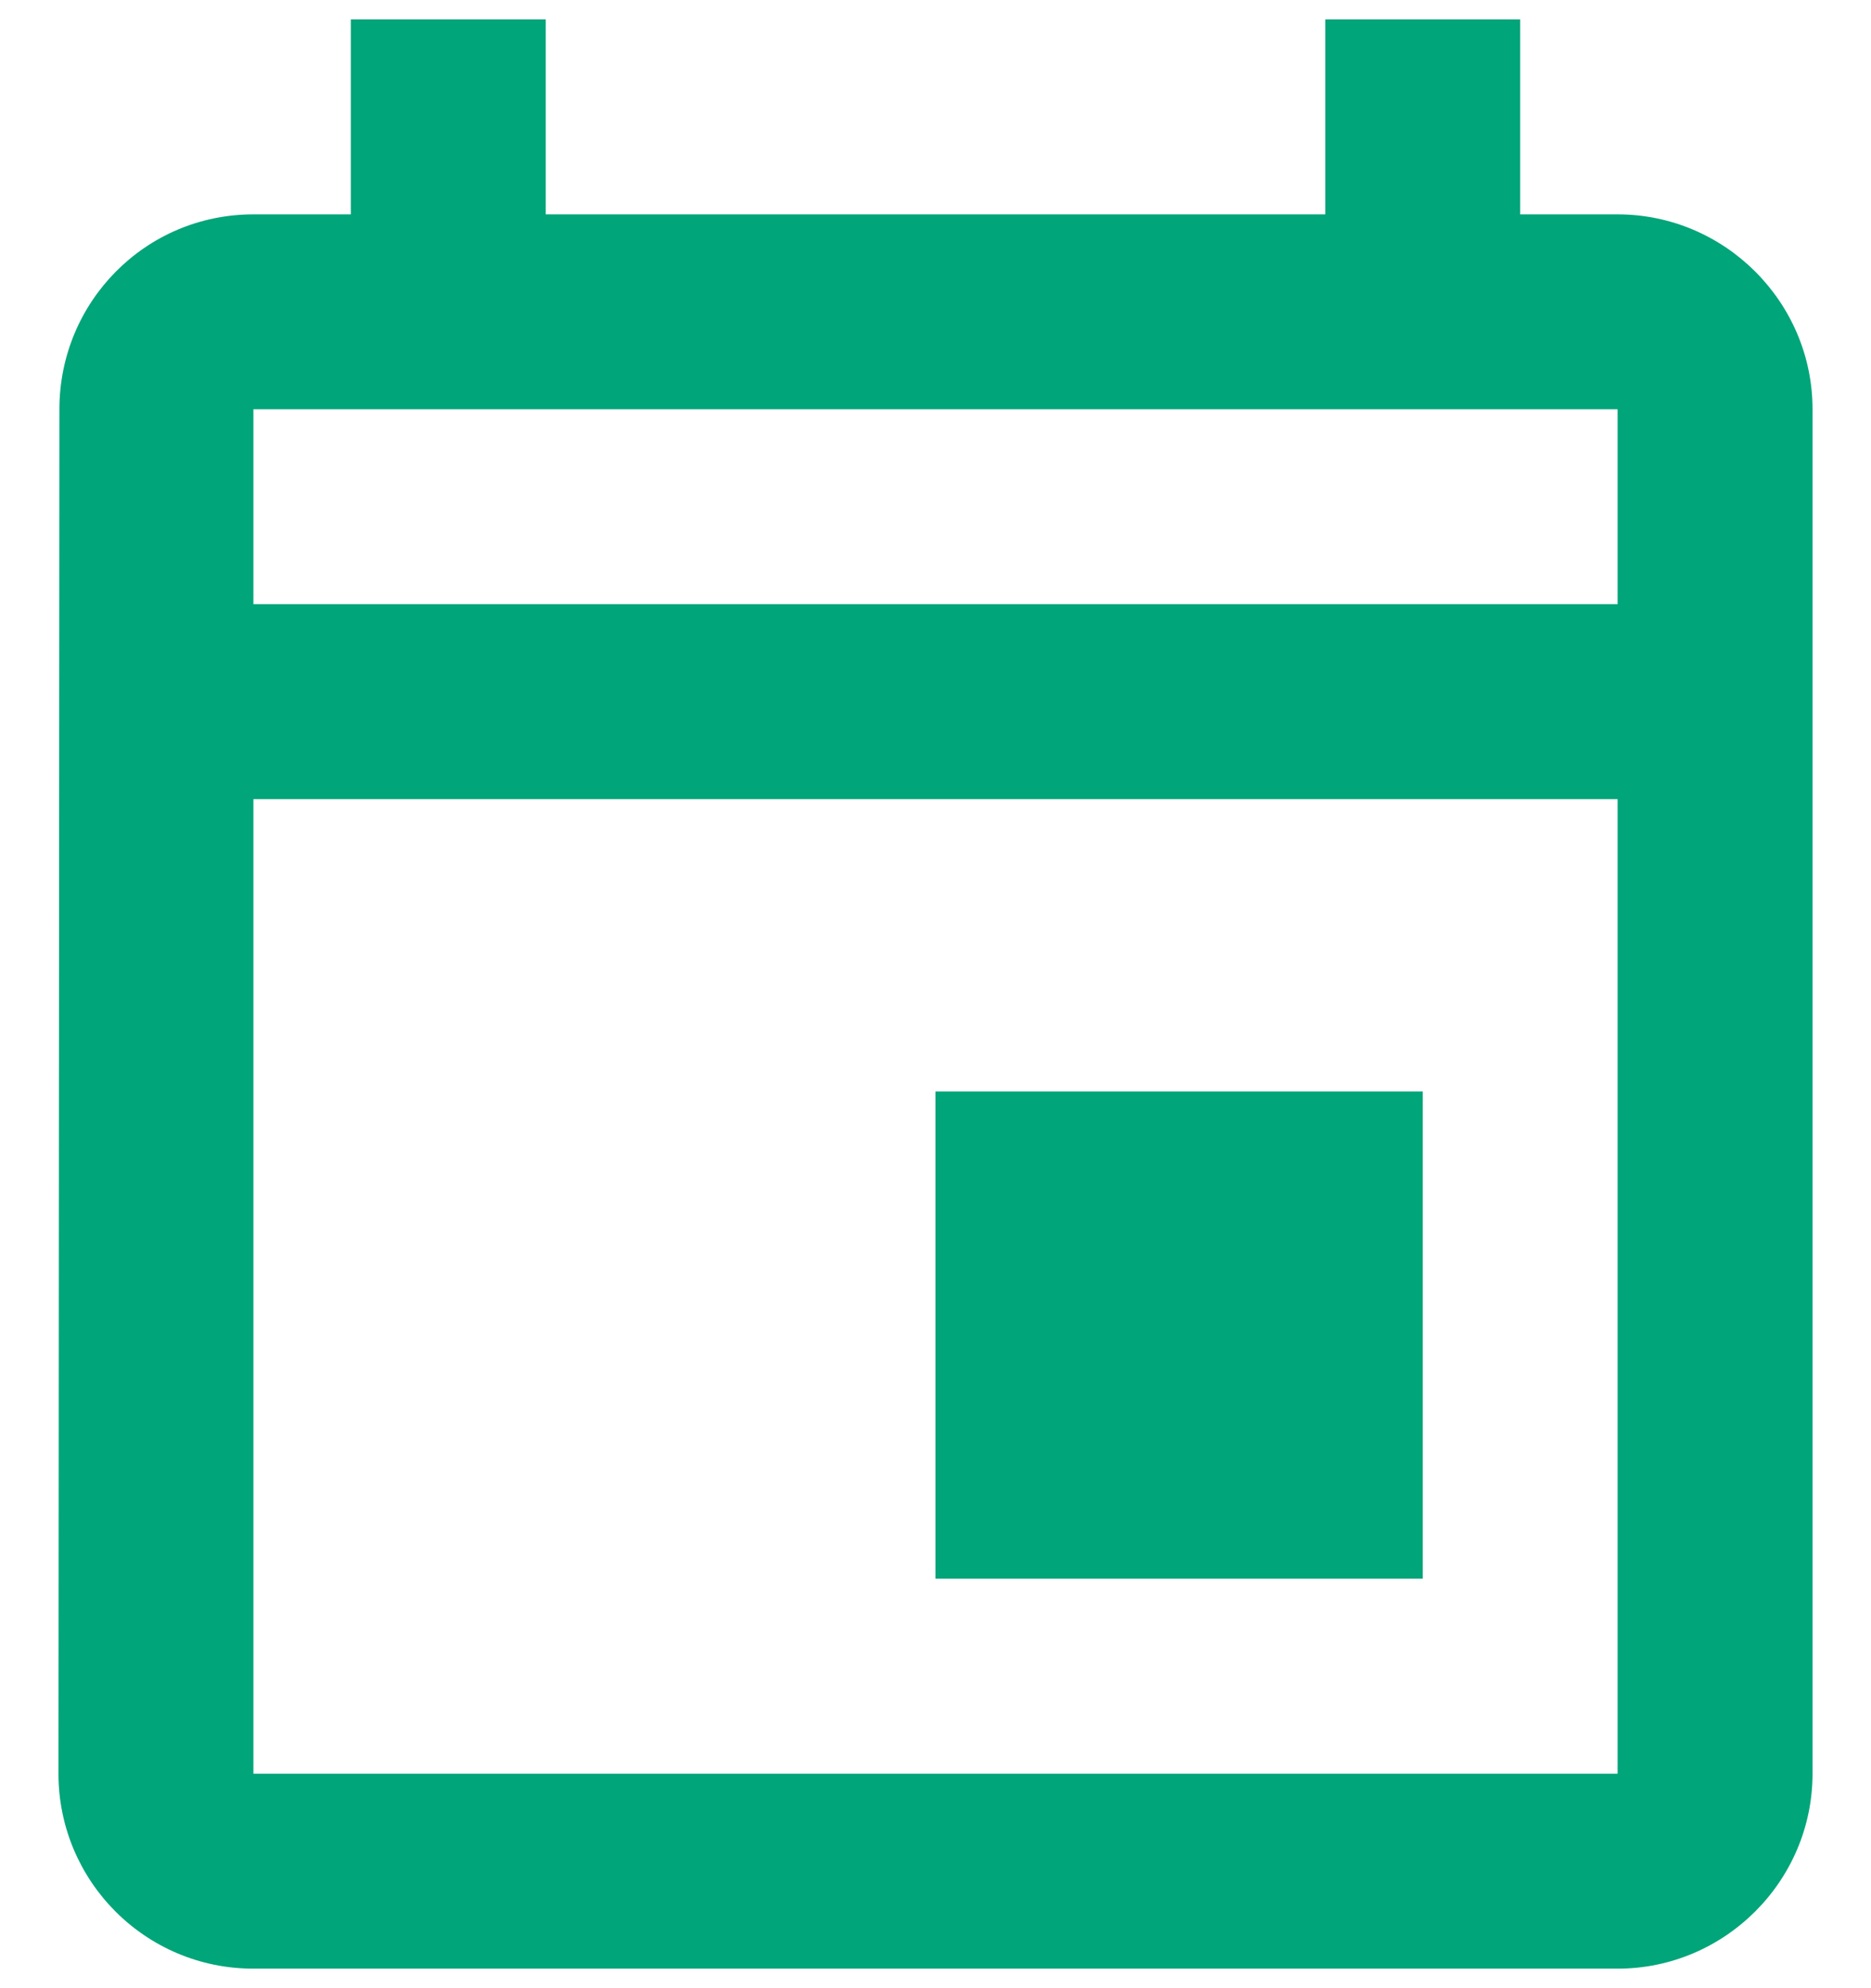 <svg width="16" height="17" viewBox="0 0 16 17" fill="none" xmlns="http://www.w3.org/2000/svg">
<path d="M13.833 1.833H13V0.166H11.333V1.833H4.667V0.166H3V1.833H2.167C1.242 1.833 0.508 2.583 0.508 3.499L0.5 15.166C0.5 16.083 1.242 16.833 2.167 16.833H13.833C14.75 16.833 15.5 16.083 15.5 15.166V3.499C15.5 2.583 14.75 1.833 13.833 1.833ZM13.833 15.166H2.167V6.833H13.833V15.166ZM13.833 5.166H2.167V3.499H13.833V5.166ZM8 9.333H12.167V13.499H8V9.333Z" fill="#00A579"/>
</svg>
